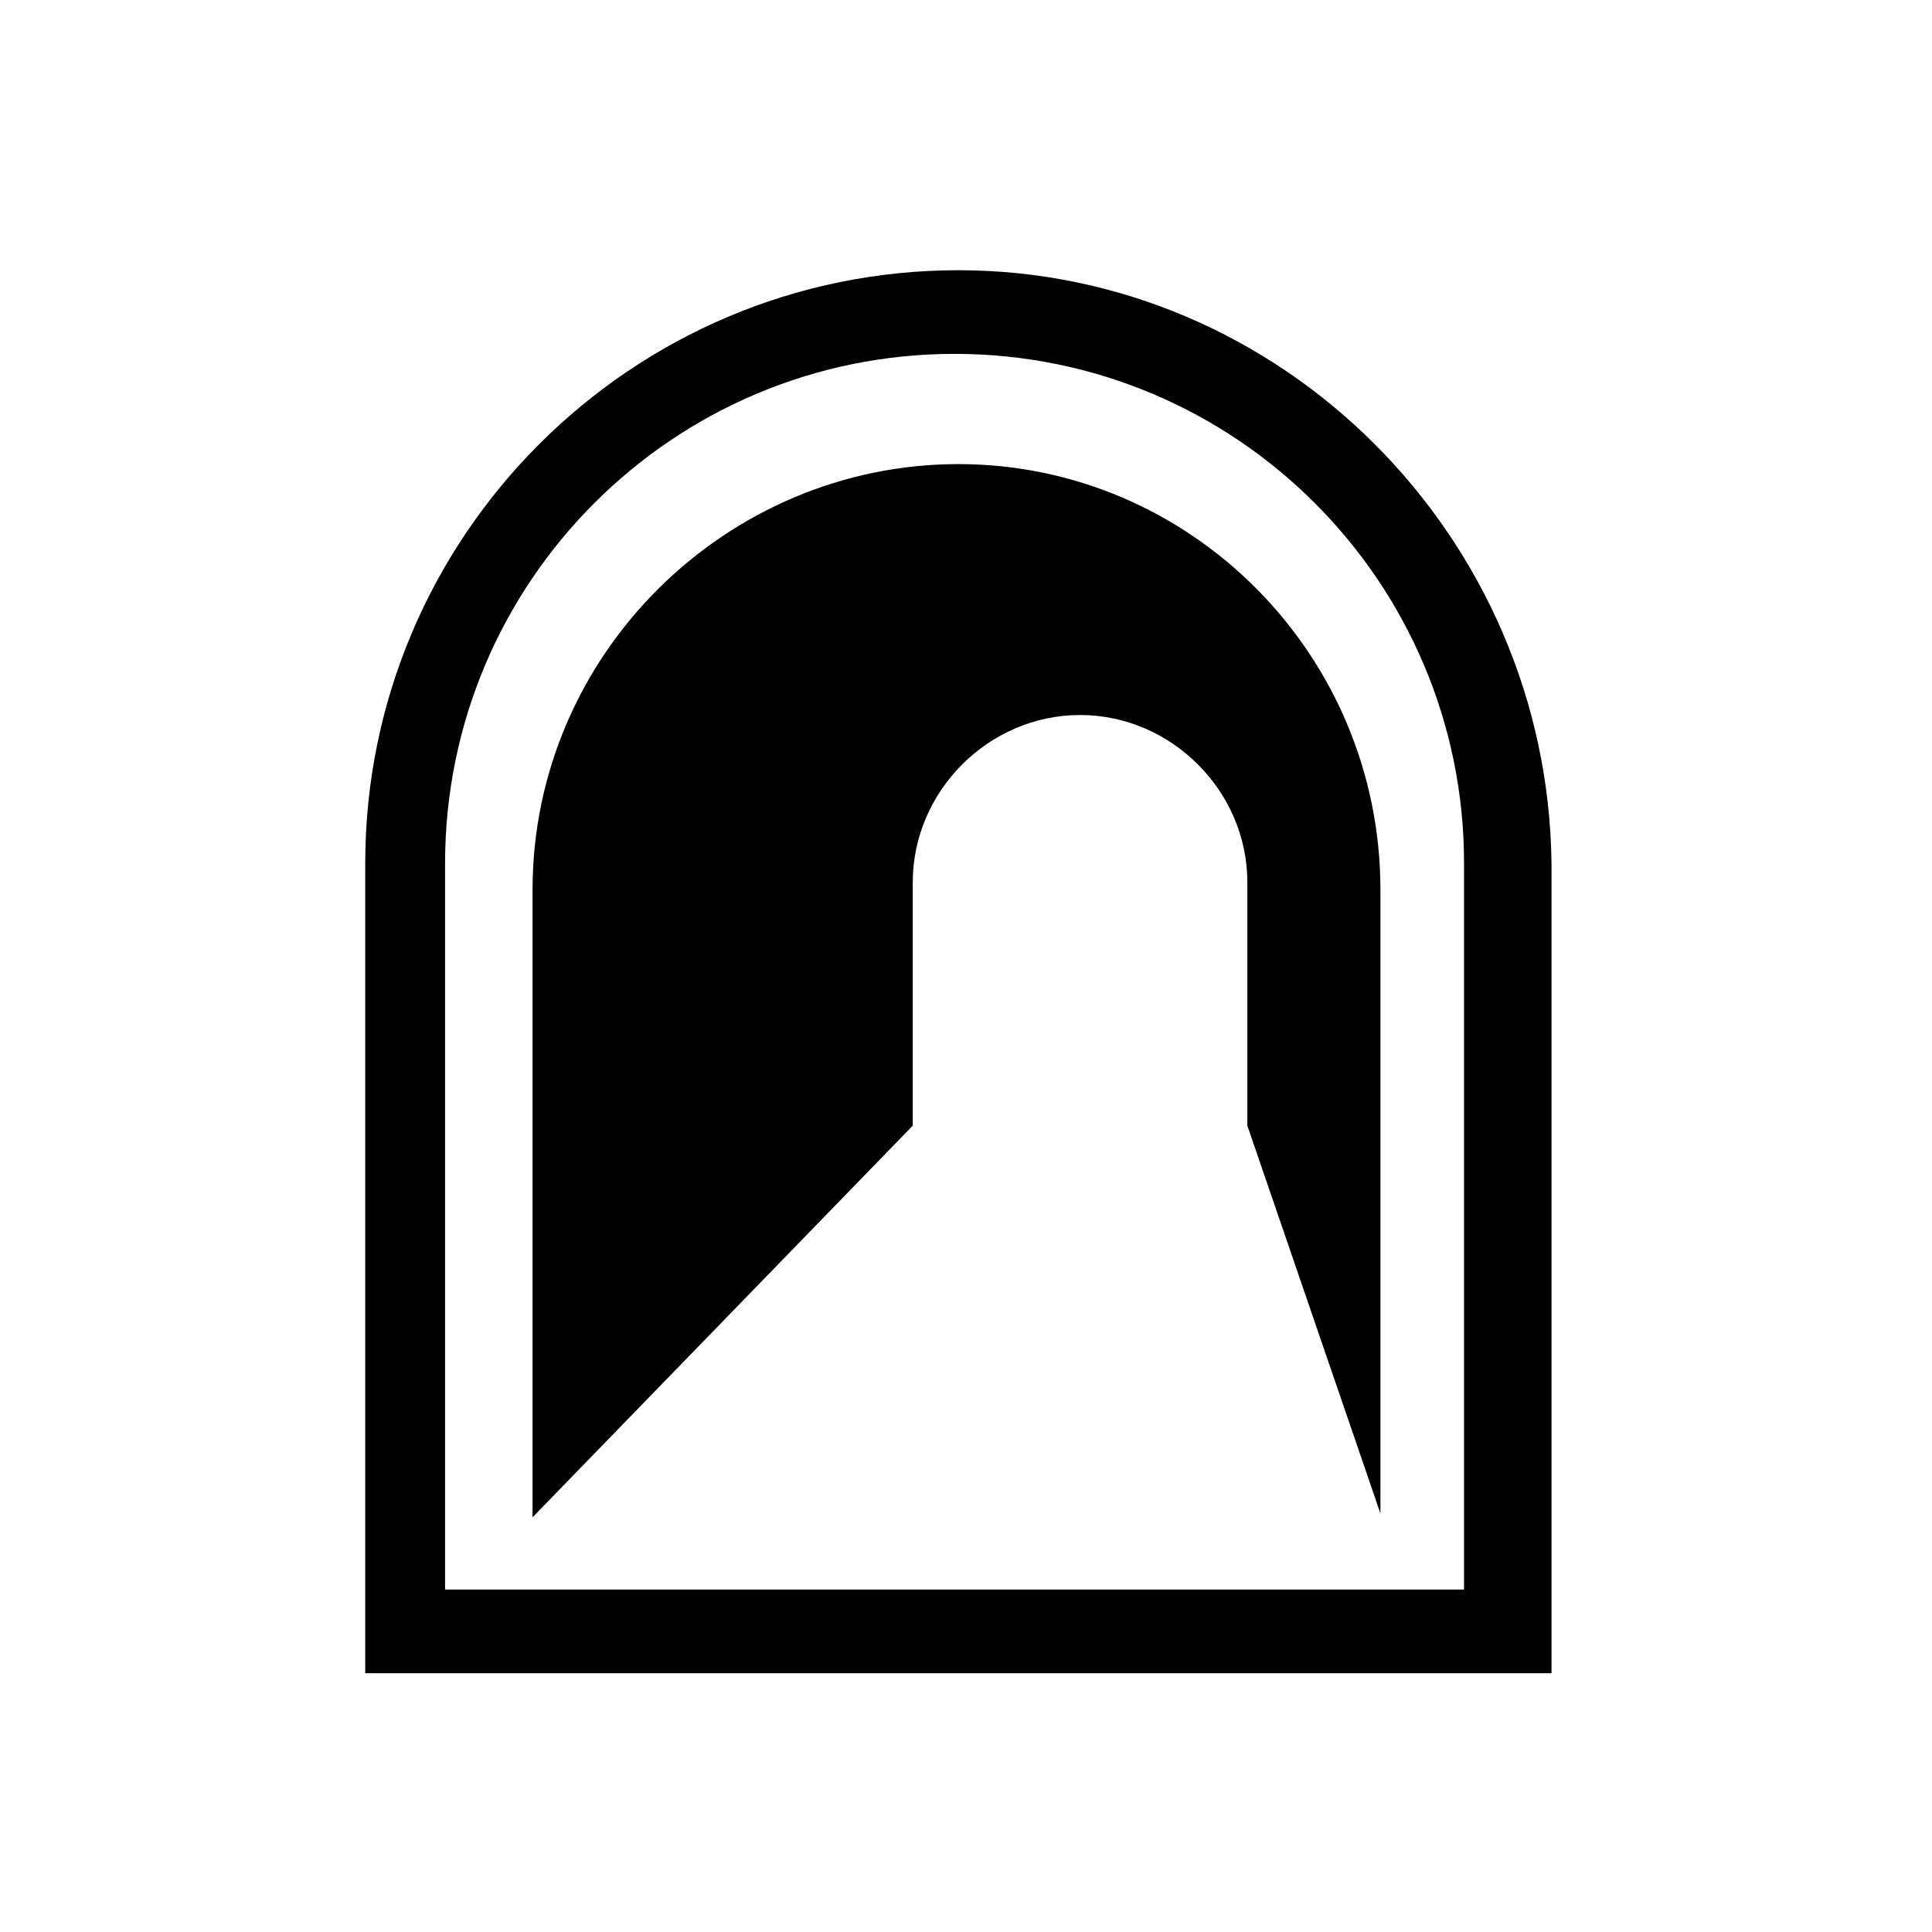 <?xml version="1.0" encoding="UTF-8"?>
<!-- Uploaded to: SVG Repo, www.svgrepo.com, Generator: SVG Repo Mixer Tools -->
<svg fill="#000000" width="800px" height="800px" version="1.1" viewBox="144 144 512 512" xmlns="http://www.w3.org/2000/svg">
 <g>
  <path d="m397.98 266.99c-61.465 0-112.85 50.383-112.85 112.85v166.26l100.76-103.79v-64.488c0-24.184 20.152-44.336 44.336-44.336 24.184 0 44.336 20.152 44.336 44.336v64.488l35.266 102.78v-165.25c-0.004-62.469-50.383-112.85-111.85-112.85z"/>
  <path d="m397.98 215.61c-86.656 0-157.19 70.535-157.19 157.19v214.62h314.38l-0.004-214.62c-1.008-86.656-71.539-157.19-157.19-157.19zm134.01 349.64h-270.04v-192.45c0-74.562 60.457-135.02 135.02-135.02s135.02 60.457 135.02 135.02z"/>
 </g>
</svg>